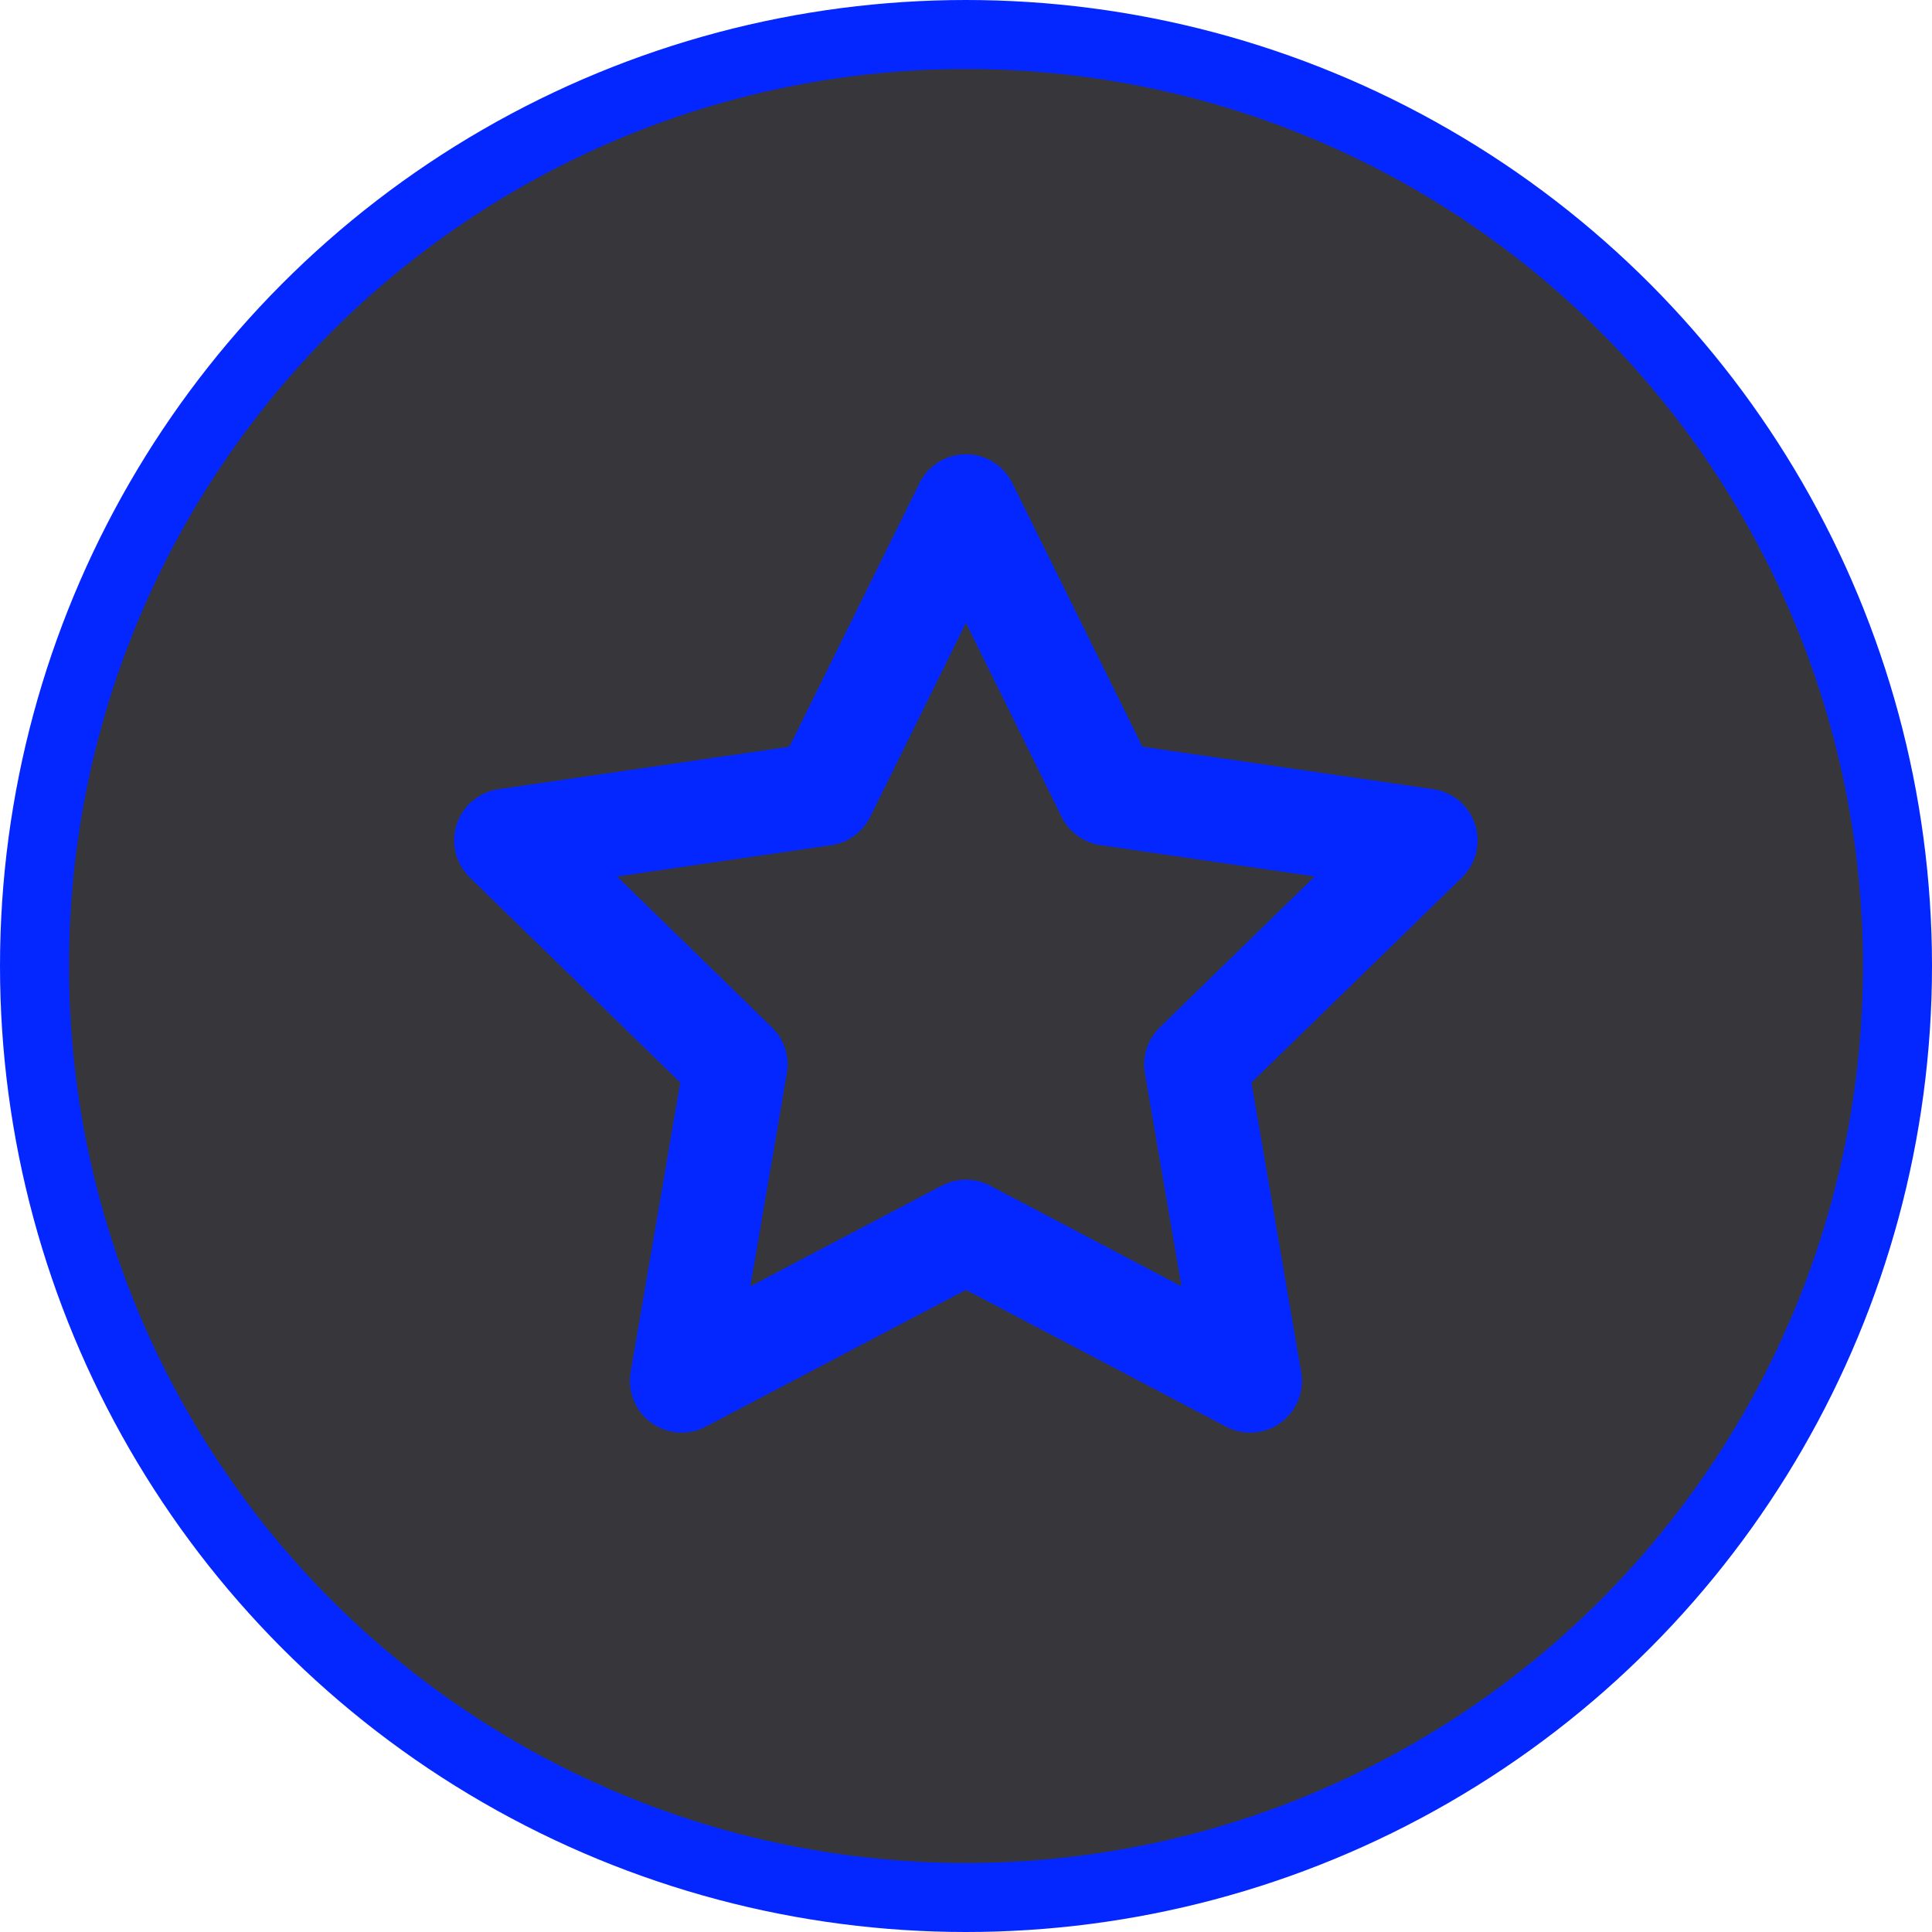 <svg width="28" height="28" viewBox="0 0 28 28" fill="none" xmlns="http://www.w3.org/2000/svg">
<circle cx="14" cy="14" r="13.5" fill="#05060B" fill-opacity="0.8" stroke="#0527FF"/>
<path d="M13.999 7.333L16.059 11.507L20.665 12.18L17.332 15.427L18.119 20.013L13.999 17.847L9.879 20.013L10.665 15.427L7.332 12.18L11.939 11.507L13.999 7.333Z" stroke="#0527FF" stroke-width="1.5" stroke-linecap="round" stroke-linejoin="round"/>
</svg>
